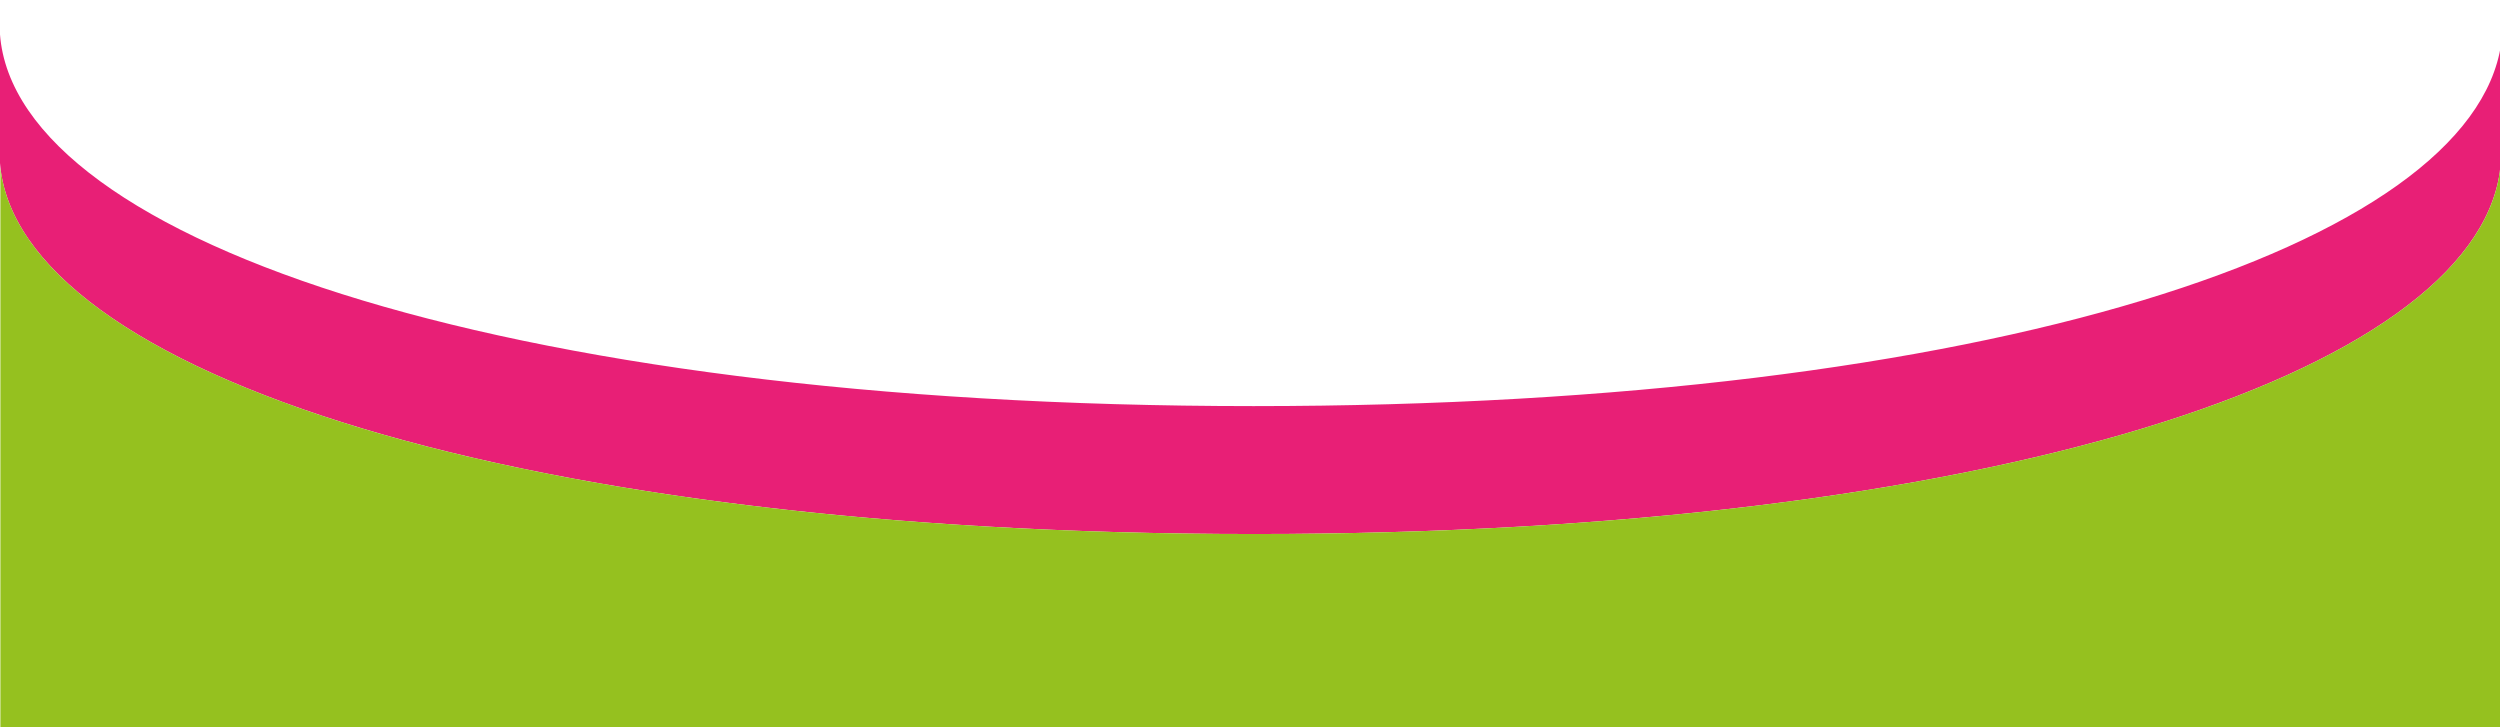 <?xml version="1.0" encoding="UTF-8"?> <!-- Generator: Adobe Illustrator 24.1.2, SVG Export Plug-In . SVG Version: 6.00 Build 0) --> <svg xmlns="http://www.w3.org/2000/svg" xmlns:xlink="http://www.w3.org/1999/xlink" id="Layer_1" x="0px" y="0px" viewBox="0 0 1925 559.8" style="enable-background:new 0 0 1925 559.8;" xml:space="preserve"> <style type="text/css"> .st0{fill:#E81F76;} .st1{fill:#95C11F;} </style> <path class="st0" d="M965.3,312.7c-585,0-965.6-132.2-965.6-294v99c0,161.8,381.1,293.5,966.1,293.5c566.8,0,936.6-123.6,959-278.5 c0,0,1.1-10.2,1.1-15v-84C1903.5,188.6,1532.1,312.7,965.3,312.7z"></path> <path class="st1" d="M1924.8,132.7c-22.4,154.9-392.2,278.5-959,278.5c-571.6,0-948.6-125.7-965.5-282.5v431.1h1925V127.7 C1925,130.5,1924.8,132.7,1924.8,132.7z"></path> </svg> 